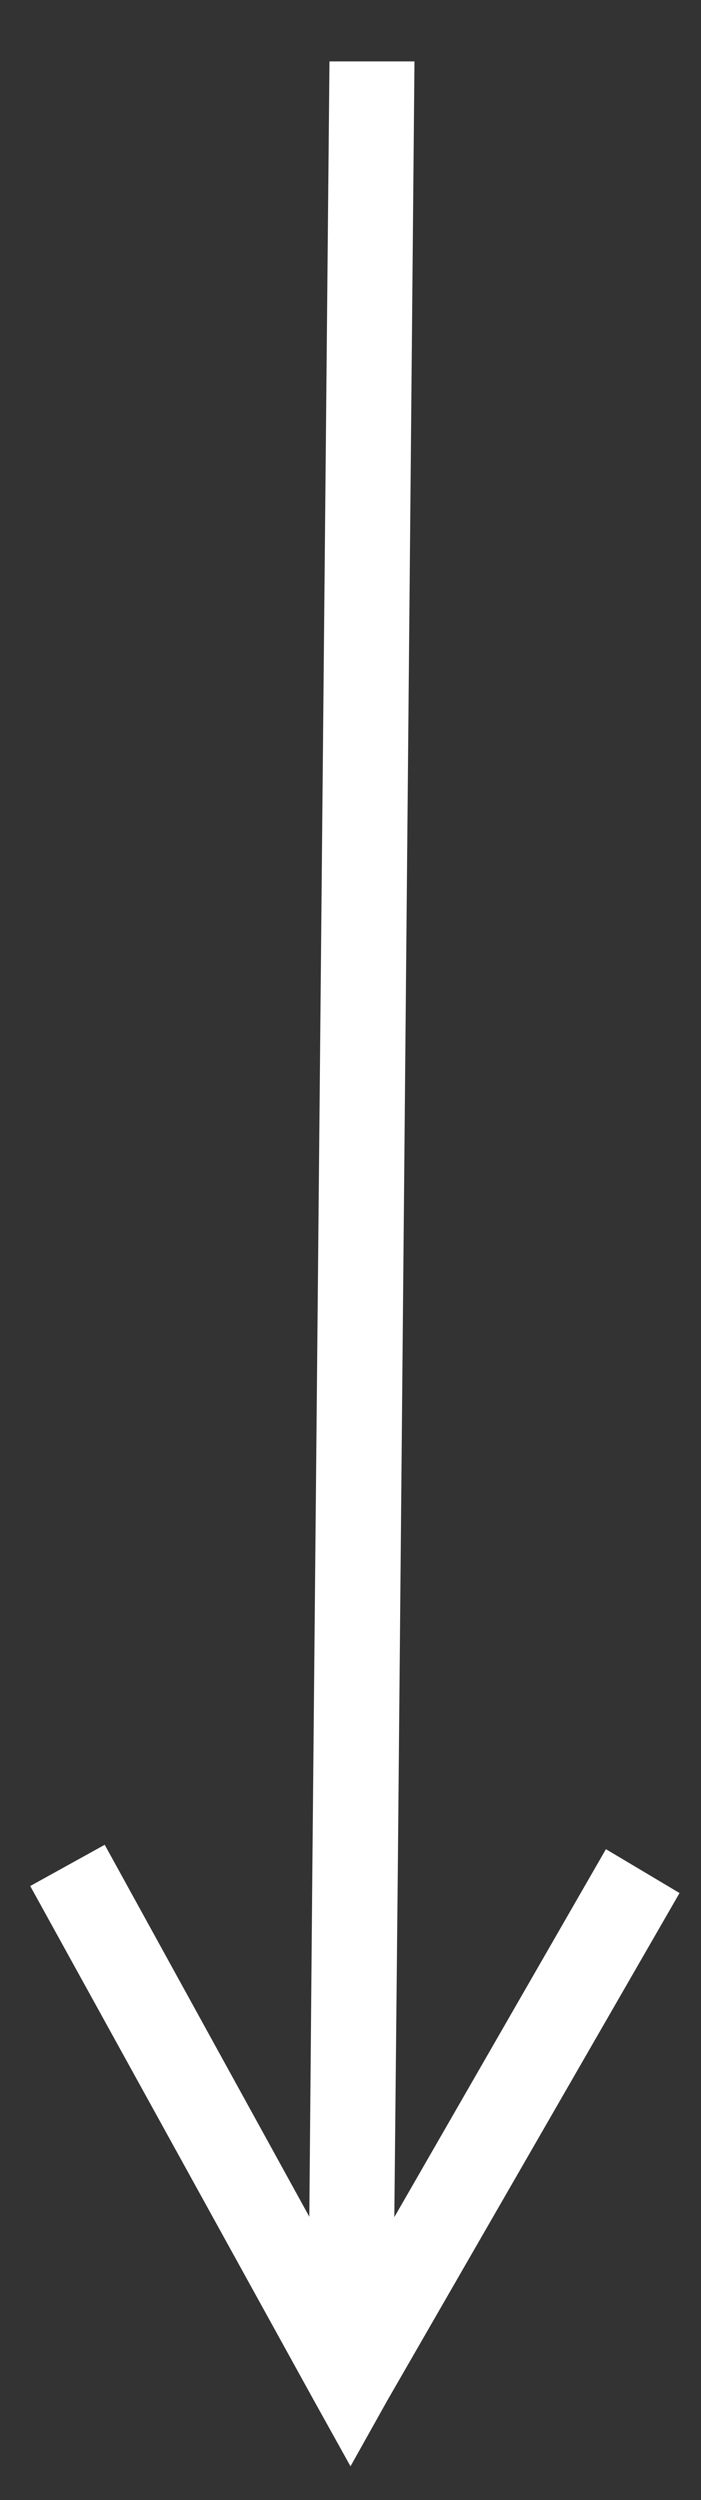 <?xml version="1.0" encoding="UTF-8"?> <svg xmlns="http://www.w3.org/2000/svg" id="Layer_1" data-name="Layer 1" viewBox="0 0 16 57"><rect x="0" y="0" width="16" height="57" fill="#333333" stroke="none"/><defs><style>.cls-1{fill:#fff;}</style></defs><g id="Homepage"><g id="JWATSON-Homepage"><path id="Path-3" class="cls-1" d="M7.52,1.4l1.94,0L9.08,42.6,9,50.55l4.83-8.39,1.68,1L8.84,54.73,8,56.23l-.84-1.51L.69,43l1.7-.94,4.67,8.48.07-8Z"></path></g></g></svg> 